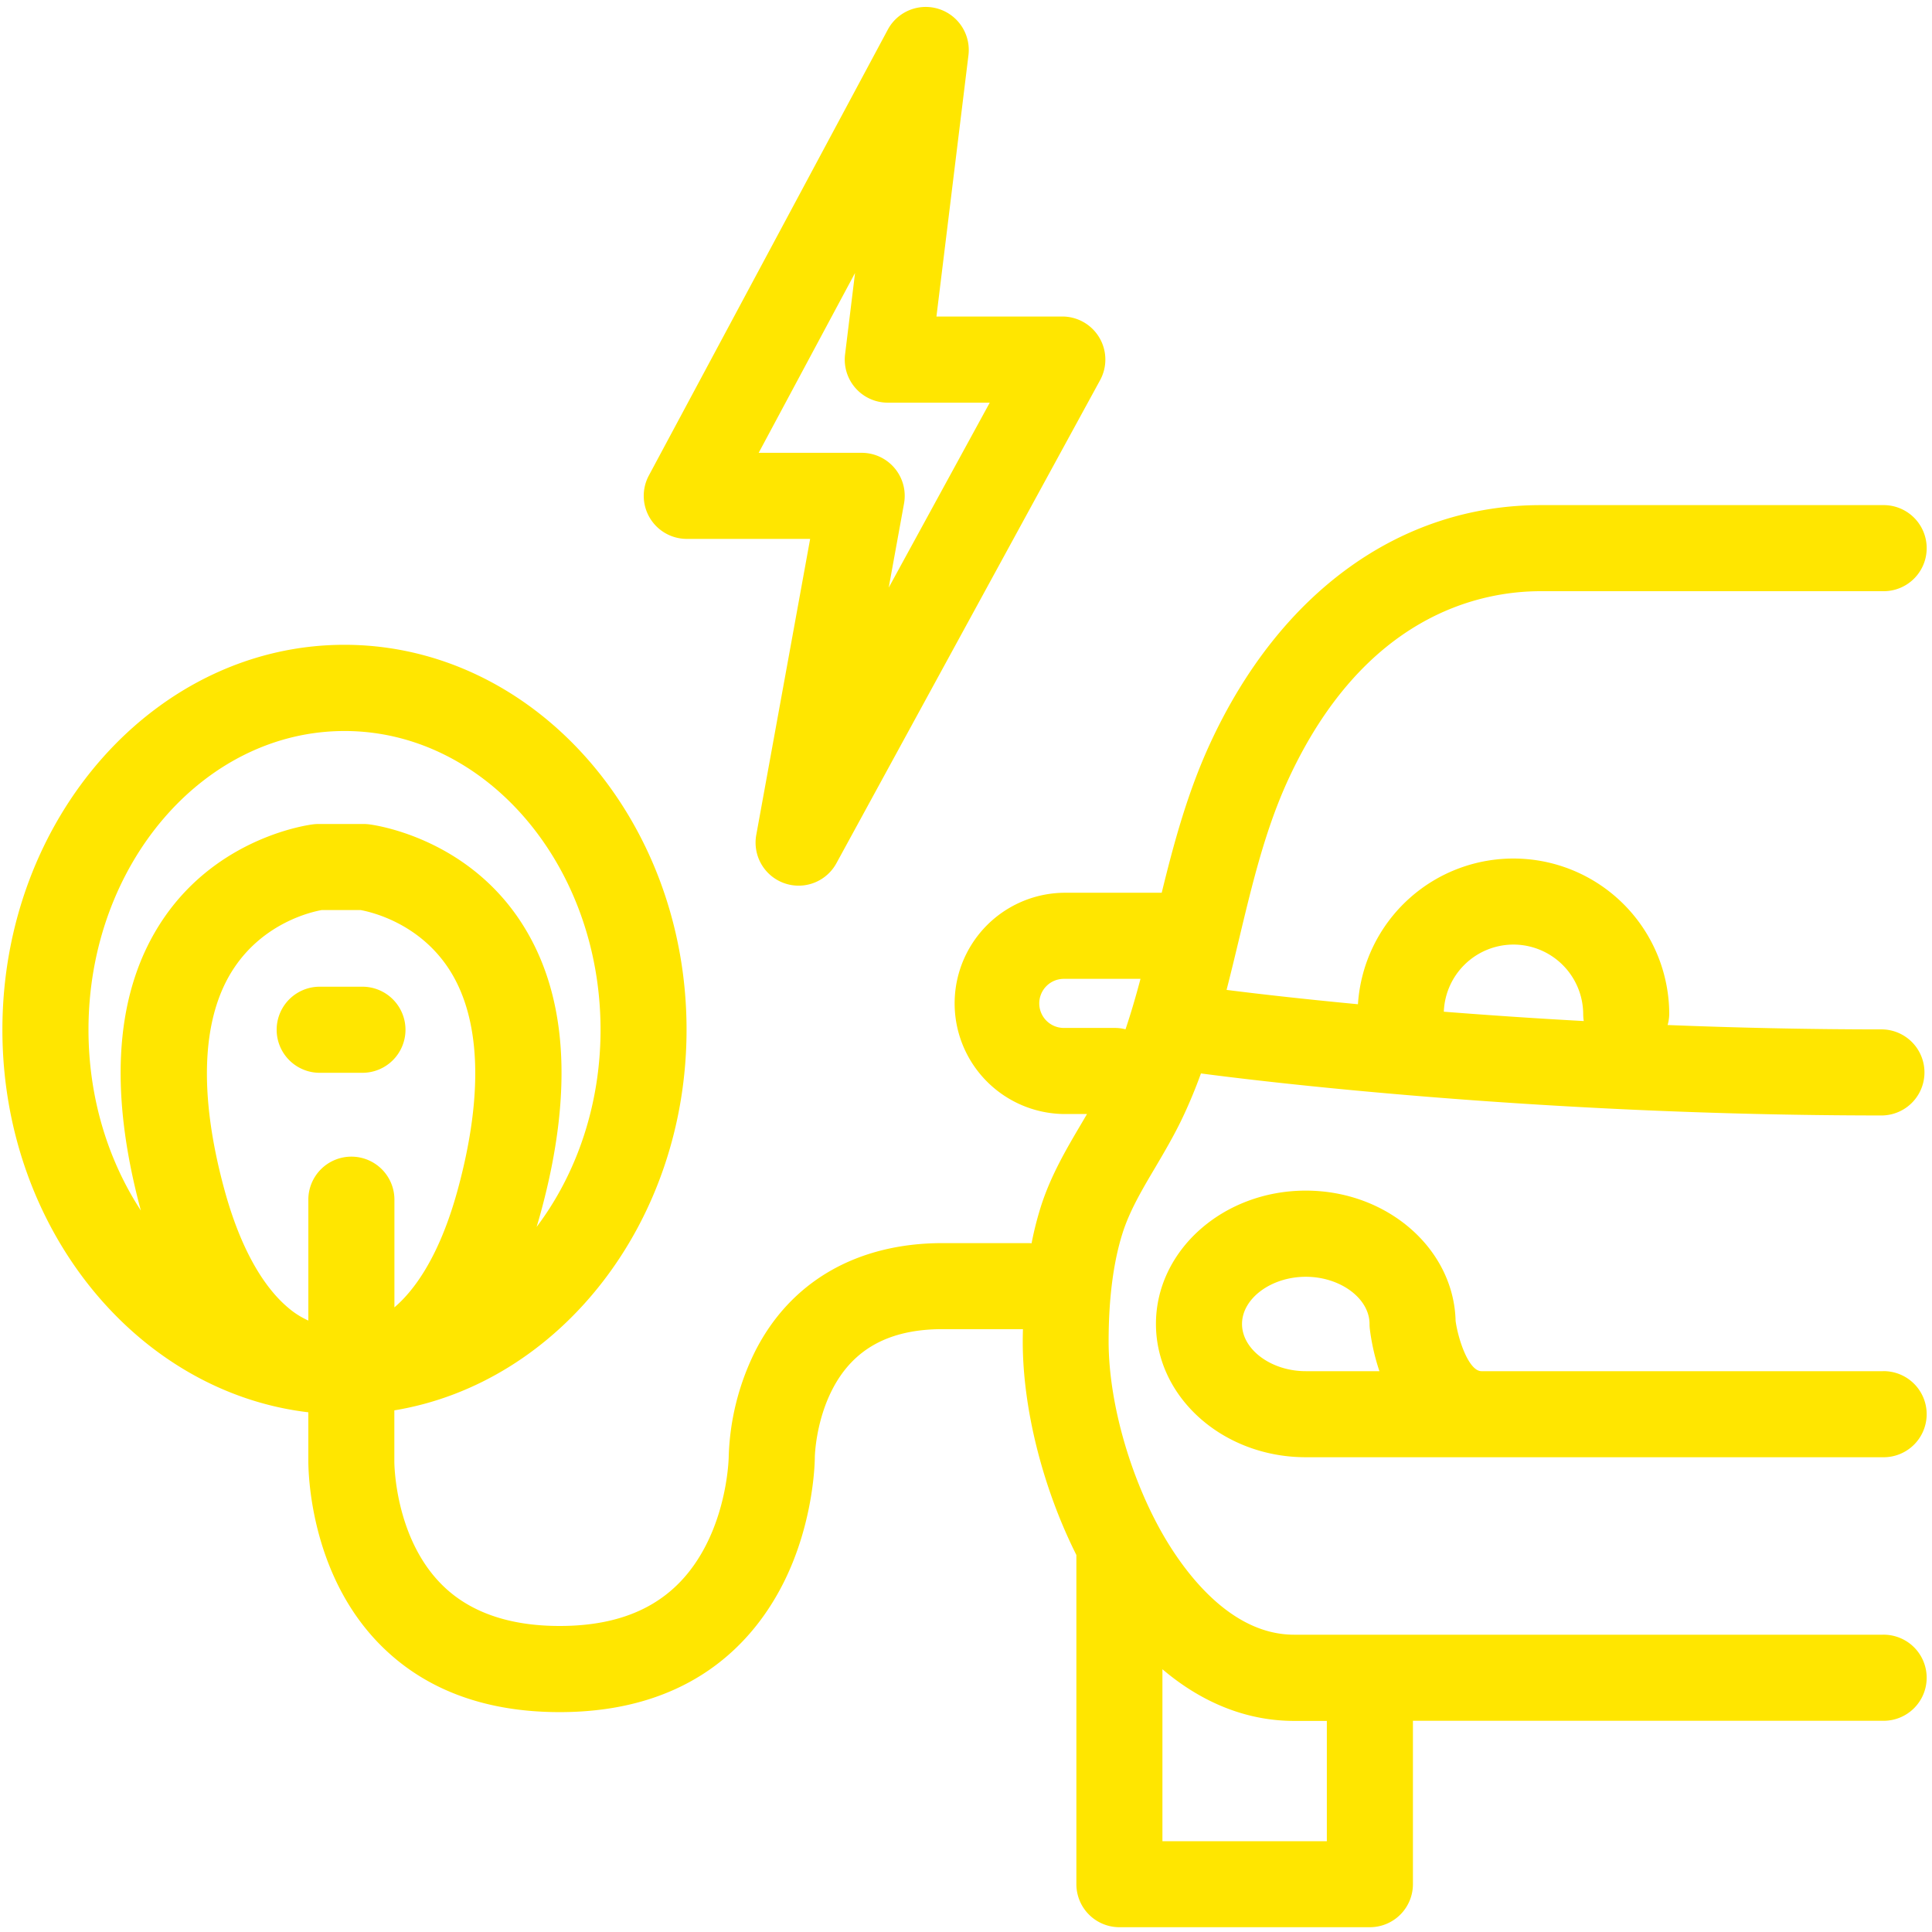 <svg id="Layer_1" data-name="Layer 1" xmlns="http://www.w3.org/2000/svg" viewBox="0 0 1000 1000" fill="#FFE600"><path d="M355.48,278.93h63.85L391.44,432.17a22.28,22.28,0,0,0,41.47,14.66l136.47-250a22.28,22.28,0,0,0-19.55-33H484.7L501.27,28.57a22.28,22.28,0,0,0-41.75-13.23L335.84,246.13a22.28,22.28,0,0,0,19.64,32.8Zm87.09-137.64-5.16,42.13a22.27,22.27,0,0,0,22.11,25h52.77L460,304.16l7.92-43.52A22.27,22.27,0,0,0,446,234.38H392.69ZM974.49,846.12H669.82c-32.54,0-55.92-31.54-67-50.33-17.59-29.95-29-69.76-29-101.43,0-22.32,2.47-41.32,7.33-56.46,3.62-11.27,10-22.16,16.85-33.69,4.62-7.85,9.41-16,13.61-24.69,3.77-7.85,7.08-15.84,10-23.91,26.5,3.52,172.59,21.75,352.68,21.75a22.28,22.28,0,0,0,0-44.55c-39,0-76.31-.87-111.13-2.26A22.43,22.43,0,0,0,864,525a80.65,80.65,0,0,0-161.13-5.21c-31.68-3-55.18-5.79-68-7.42,2.25-8.73,4.34-17.46,6.41-26.09C648.33,456.8,655,429,666.91,403.23,706.06,318.64,765.54,306,797.5,306h177a22.28,22.28,0,1,0,0-44.55h-177c-72.49,0-134.82,44.85-171,123.05-11.69,25.26-18.86,51.66-25.2,77.59-.27,0-.54,0-.81,0H550.63a57.27,57.27,0,0,0,0,114.53h12l-2.93,5c-7.75,13.13-15.76,26.71-20.89,42.71a173.37,173.37,0,0,0-4.87,19.19c-.6-.05-1.19-.09-1.8-.09H487.91c-44.53,0-79.09,20.08-97.32,56.54A131.06,131.06,0,0,0,377.18,754c0,.23-.35,23.77-12,46.21-14.44,27.85-39.14,41.39-75.53,41.39-26.38,0-47-7.28-61.19-21.63-24.4-24.61-24.35-63.22-24.35-63.5V730c85.44-14.1,151.25-97.09,151.25-197.06,0-109.83-79.43-199.19-177.07-199.19S1.24,423.14,1.24,533C1.24,635.69,70.72,720.49,159.59,731V756c0,4.94.4,57.86,36.88,95,22.93,23.35,54.29,35.19,93.21,35.19,68.08,0,100.65-36.54,116-67.2,15.89-31.78,16.07-63.52,16.07-64.73,0-.18.31-18.36,9.28-35.51,10.84-20.72,29.45-30.79,56.9-30.79h41.54c-.05,2.14-.1,4.26-.1,6.43,0,34.94,10.46,76,27.76,110.47V975.25a22.28,22.28,0,0,0,22.28,22.27H709.05a22.28,22.28,0,0,0,22.28-22.27V890.67H974.49a22.28,22.28,0,1,0,0-44.55ZM783.35,488.91A36.14,36.14,0,0,1,819.46,525a22.31,22.31,0,0,0,.3,3.49c-26.2-1.43-50.5-3.11-72.44-4.84A36.11,36.11,0,0,1,783.35,488.91ZM237,615.49c-9.72,35.81-23.23,53-32.85,61.2l0,0V621.43a22.28,22.28,0,1,0-44.55,0v62.09a43.24,43.24,0,0,1-10.66-6.83c-9.63-8.15-23.14-25.39-32.86-61.2-13.47-49.62-11.76-89.17,5-114.36,15.6-23.53,40-29.12,45.5-30.1h20c5.46,1,29.9,6.57,45.51,30.1C248.77,526.32,250.48,565.87,237,615.49ZM45.8,533c0-85.27,59.44-154.63,132.52-154.63S310.84,447.7,310.84,533c0,39.09-12.52,74.81-33.09,102.06.77-2.56,1.53-5.17,2.26-7.87,17.32-63.78,13.47-114.76-11.41-151.54-29-42.88-75.8-48.77-77.78-49a22,22,0,0,0-2.57-.15H164.83a22,22,0,0,0-2.57.15c-2,.23-48.75,6.12-77.77,49-24.81,36.66-28.7,87.43-11.58,150.92C55.91,600.54,45.8,568.12,45.8,533Zm492.12-13.64a12.72,12.72,0,0,1,12.71-12.71h39.69c-2.36,8.91-4.89,17.62-7.75,26.11a22.24,22.24,0,0,0-5.45-.7H550.63A12.72,12.72,0,0,1,537.92,519.33ZM686.77,953h-85.1v-89c20.59,17.48,43.8,26.74,68.15,26.74h16.95ZM974.49,709.72H766.82c-6.63,0-12.1-16.49-13.4-26-.91-37.34-35.34-67.46-77.54-67.46-42.77,0-77.56,30.94-77.56,69s34.79,69,77.56,69H974.49a22.28,22.28,0,1,0,0-44.55ZM642.87,685.29c0-13.24,15.12-24.43,33-24.43s33,11.19,33,24.43a23.31,23.31,0,0,0,.12,2.36,111.44,111.44,0,0,0,5,22.07H675.88C658,709.72,642.87,698.53,642.87,685.29ZM209.88,533a22.29,22.29,0,0,1-22.28,22.28H165.48a22.28,22.28,0,0,1,0-44.56H187.6A22.29,22.29,0,0,1,209.88,533Z"/></svg>